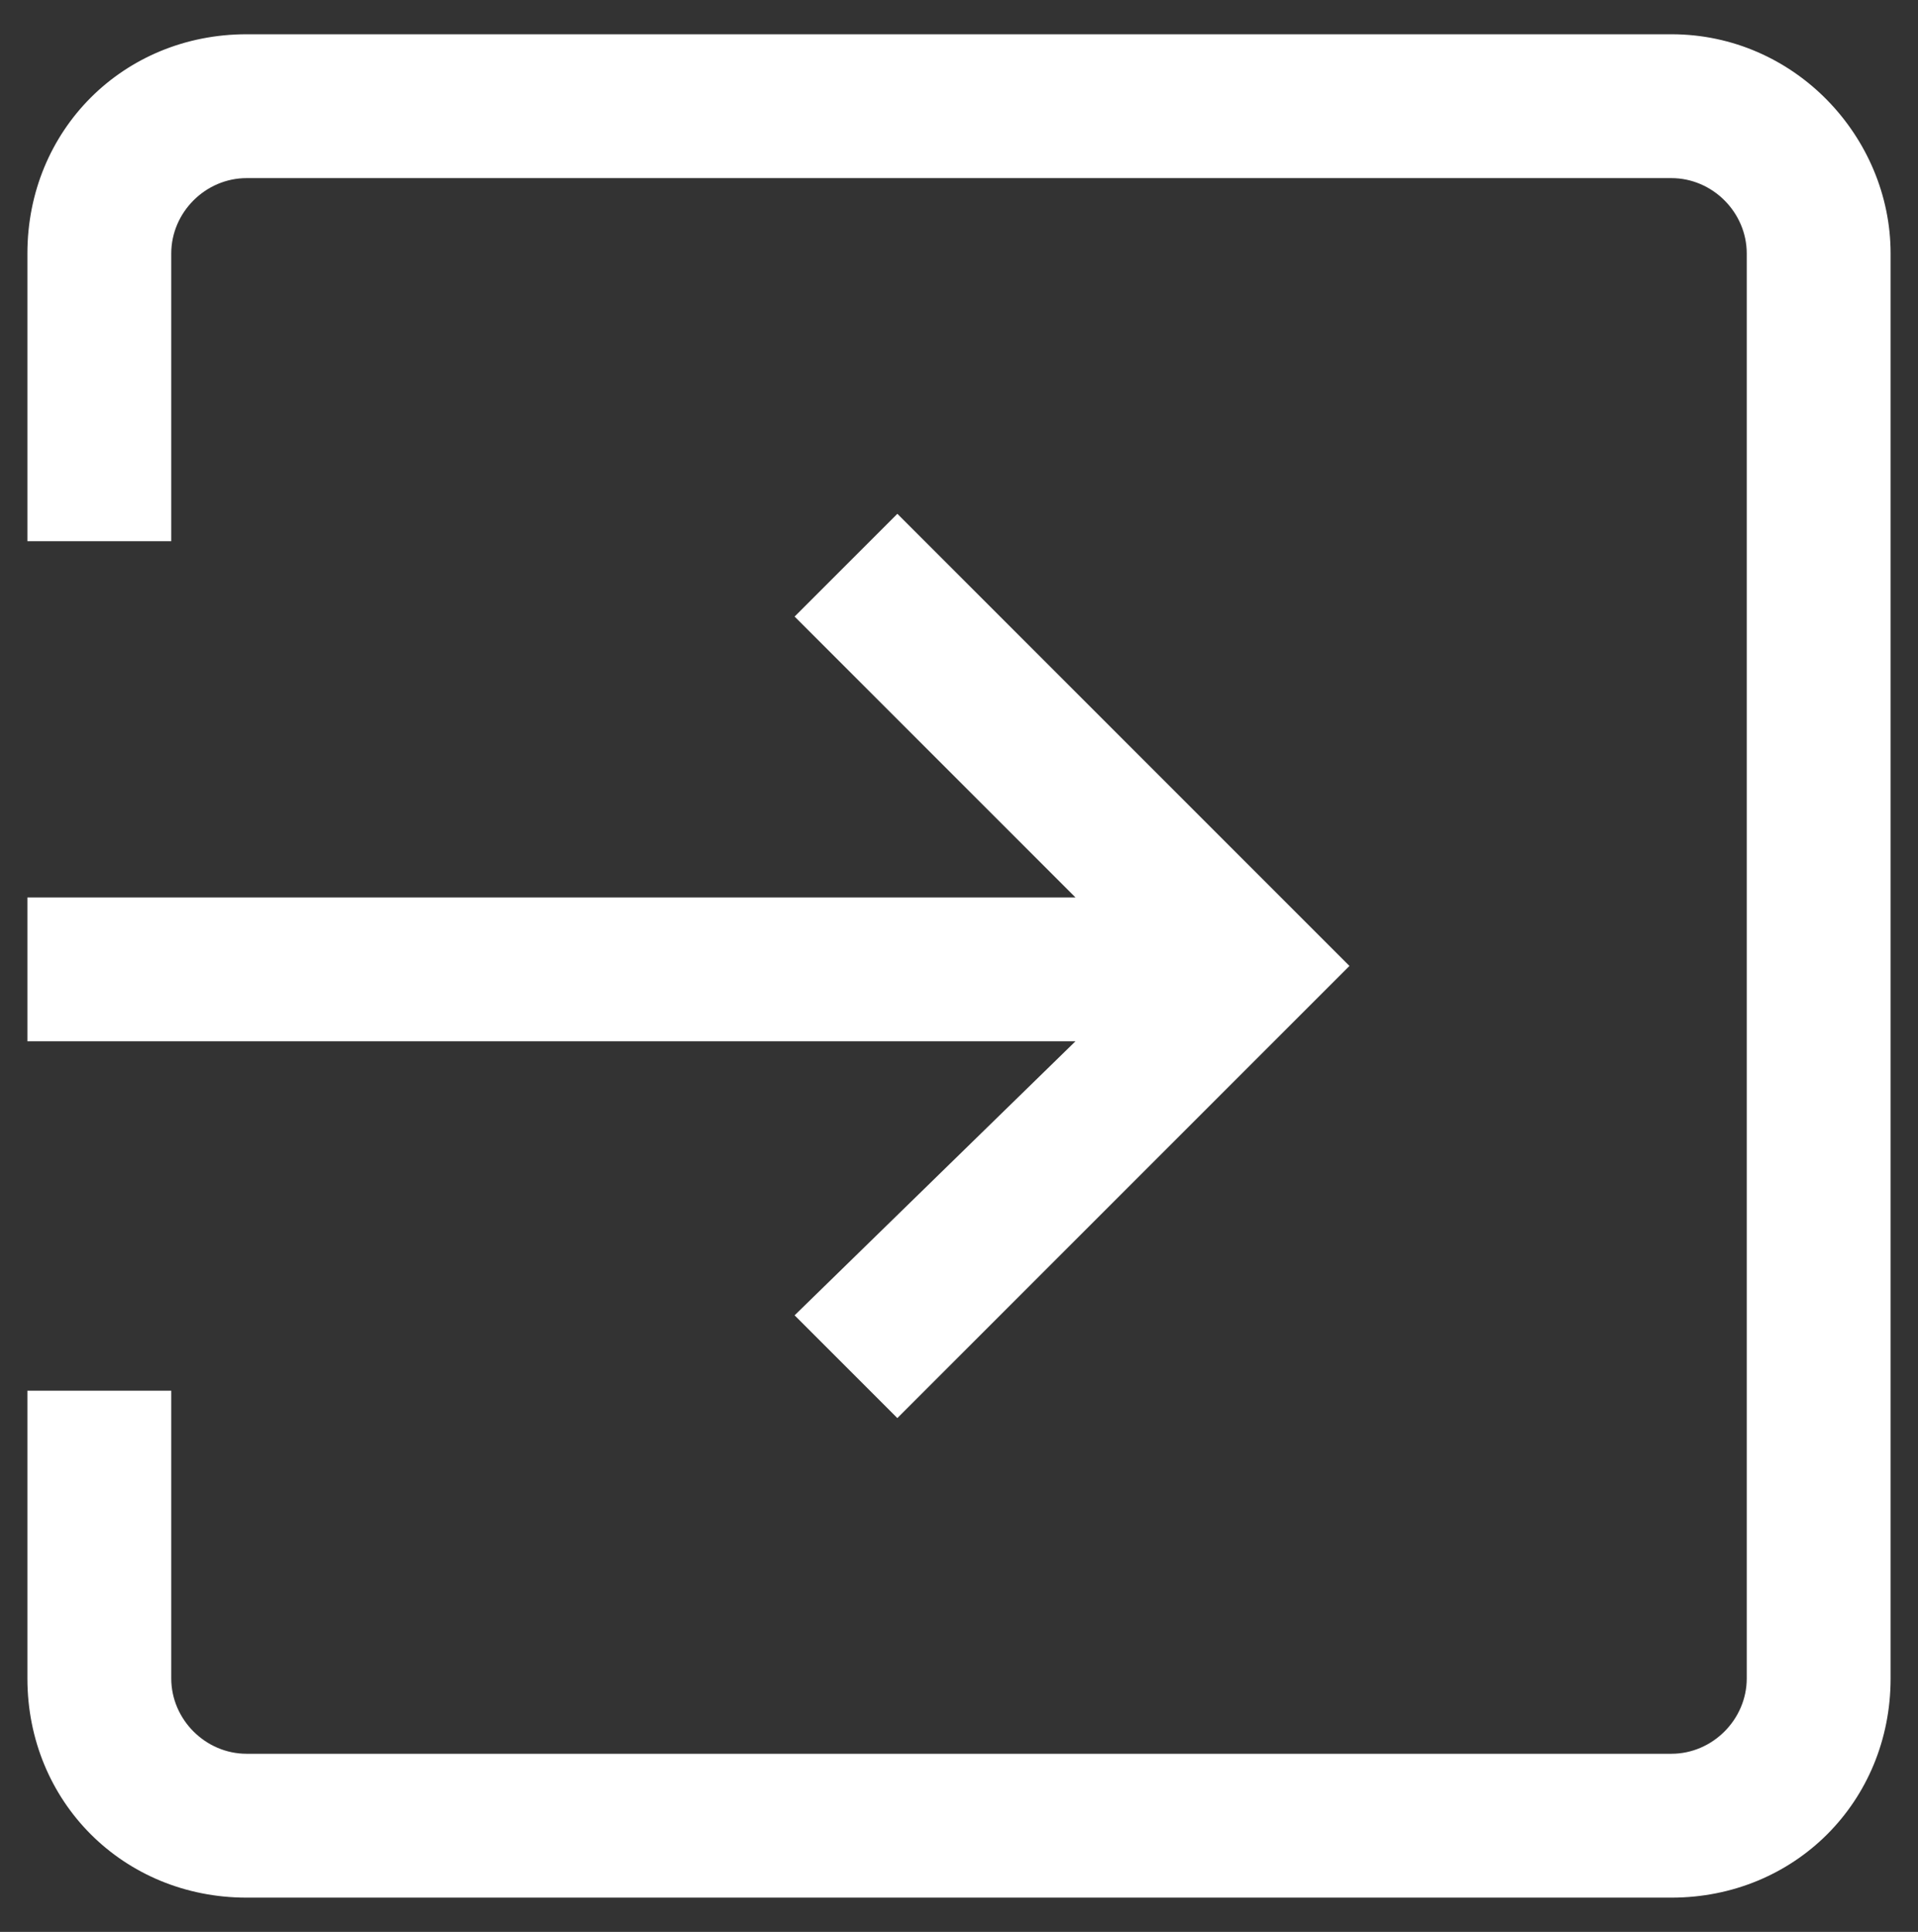 <?xml version="1.0" encoding="utf-8"?>
<!-- Generator: Adobe Illustrator 26.1.0, SVG Export Plug-In . SVG Version: 6.00 Build 0)  -->
<svg version="1.1" id="Layer_1" xmlns="http://www.w3.org/2000/svg" xmlns:xlink="http://www.w3.org/1999/xlink" x="0px" y="0px"
	 viewBox="0 0 28 28.2" style="enable-background:new 0 0 28 28.2;" xml:space="preserve">
<rect x="0" y="0" width="28" height="28.2" fill="#333333" stroke="none"/>
<style type="text/css">
	.st0{fill:#FFFFFF;}
</style>
<g>
	<path class="st0" d="M24.4,0.5H3.6c-1.8,0-3.2,1.4-3.2,3.2v4.2h2.1V3.7c0-0.6,0.5-1.1,1.1-1.1h20.8c0.6,0,1.1,0.5,1.1,1.1v20.8
		c0,0.6-0.5,1.1-1.1,1.1H3.6c-0.6,0-1.1-0.5-1.1-1.1v-4.2H0.4v4.2c0,1.8,1.4,3.2,3.2,3.2h20.8c1.8,0,3.2-1.4,3.2-3.2V3.7
		C27.6,2,26.2,0.5,24.4,0.5L24.4,0.5z"/>
	<polygon class="st0" points="11.6,19.2 13.1,20.7 19.7,14.1 13.1,7.5 11.6,9 15.7,13.1 0.4,13.1 0.4,15.2 15.7,15.2 	"/>
</g>
</svg>
